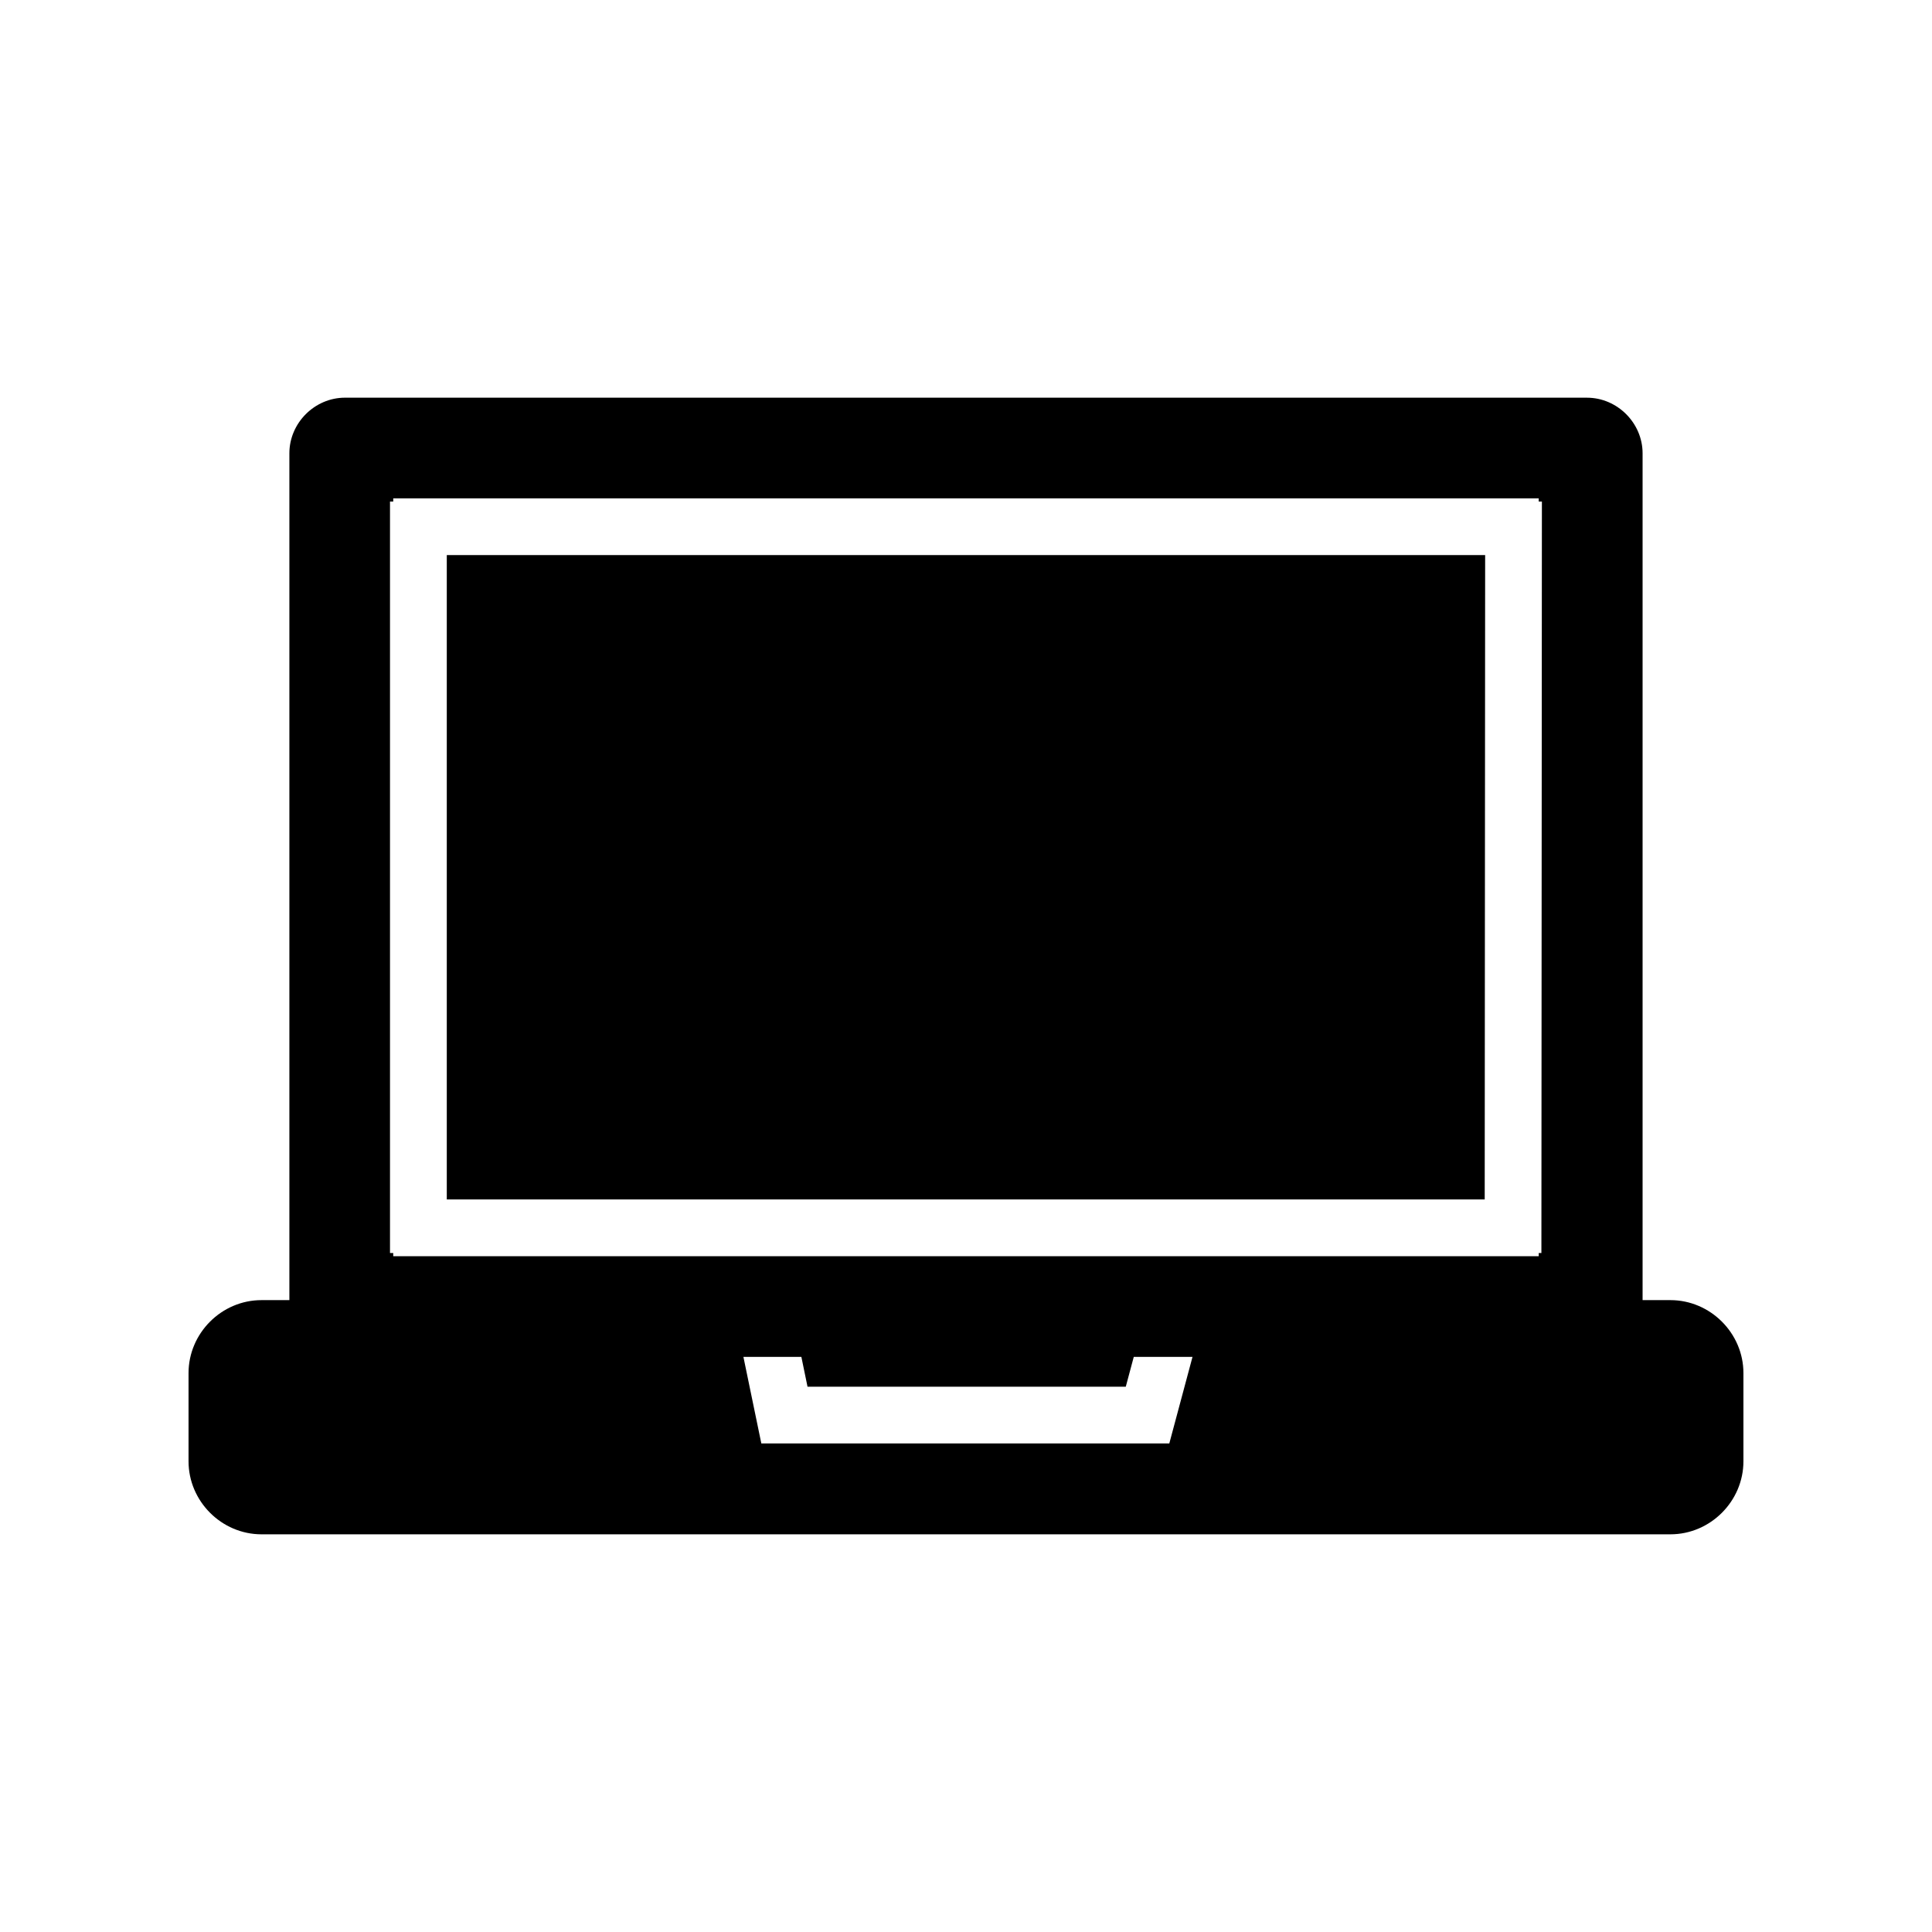 <?xml version="1.0" encoding="UTF-8"?>
<!-- Uploaded to: SVG Repo, www.svgrepo.com, Generator: SVG Repo Mixer Tools -->
<svg fill="#000000" width="800px" height="800px" version="1.1" viewBox="144 144 512 512" xmlns="http://www.w3.org/2000/svg">
 <path d="m235.43 249.39c-8.039 0-14.742 6.703-14.742 14.742v224.41l-7.383 0.004c-10.59 0-19.34 8.754-19.34 19.34v23.371c0 10.59 8.754 19.352 19.34 19.352h373.37c10.59 0 19.352-8.766 19.352-19.352v-23.371c0-10.59-8.766-19.34-19.352-19.34h-7.371v-224.41c0-8.039-6.703-14.742-14.742-14.742zm12.785 26.672h303.56v0.855h0.844l-0.133 199.15h-0.707v0.844h-303.57v-0.855h-0.855v-199.14h0.855zm14.188 15.043v170.76h275.06l0.117-170.76zm78.609 212.48h15.359l1.629 7.902h84.344l2.117-7.902h15.566l-6.148 22.938h-108.12z"/>
</svg>